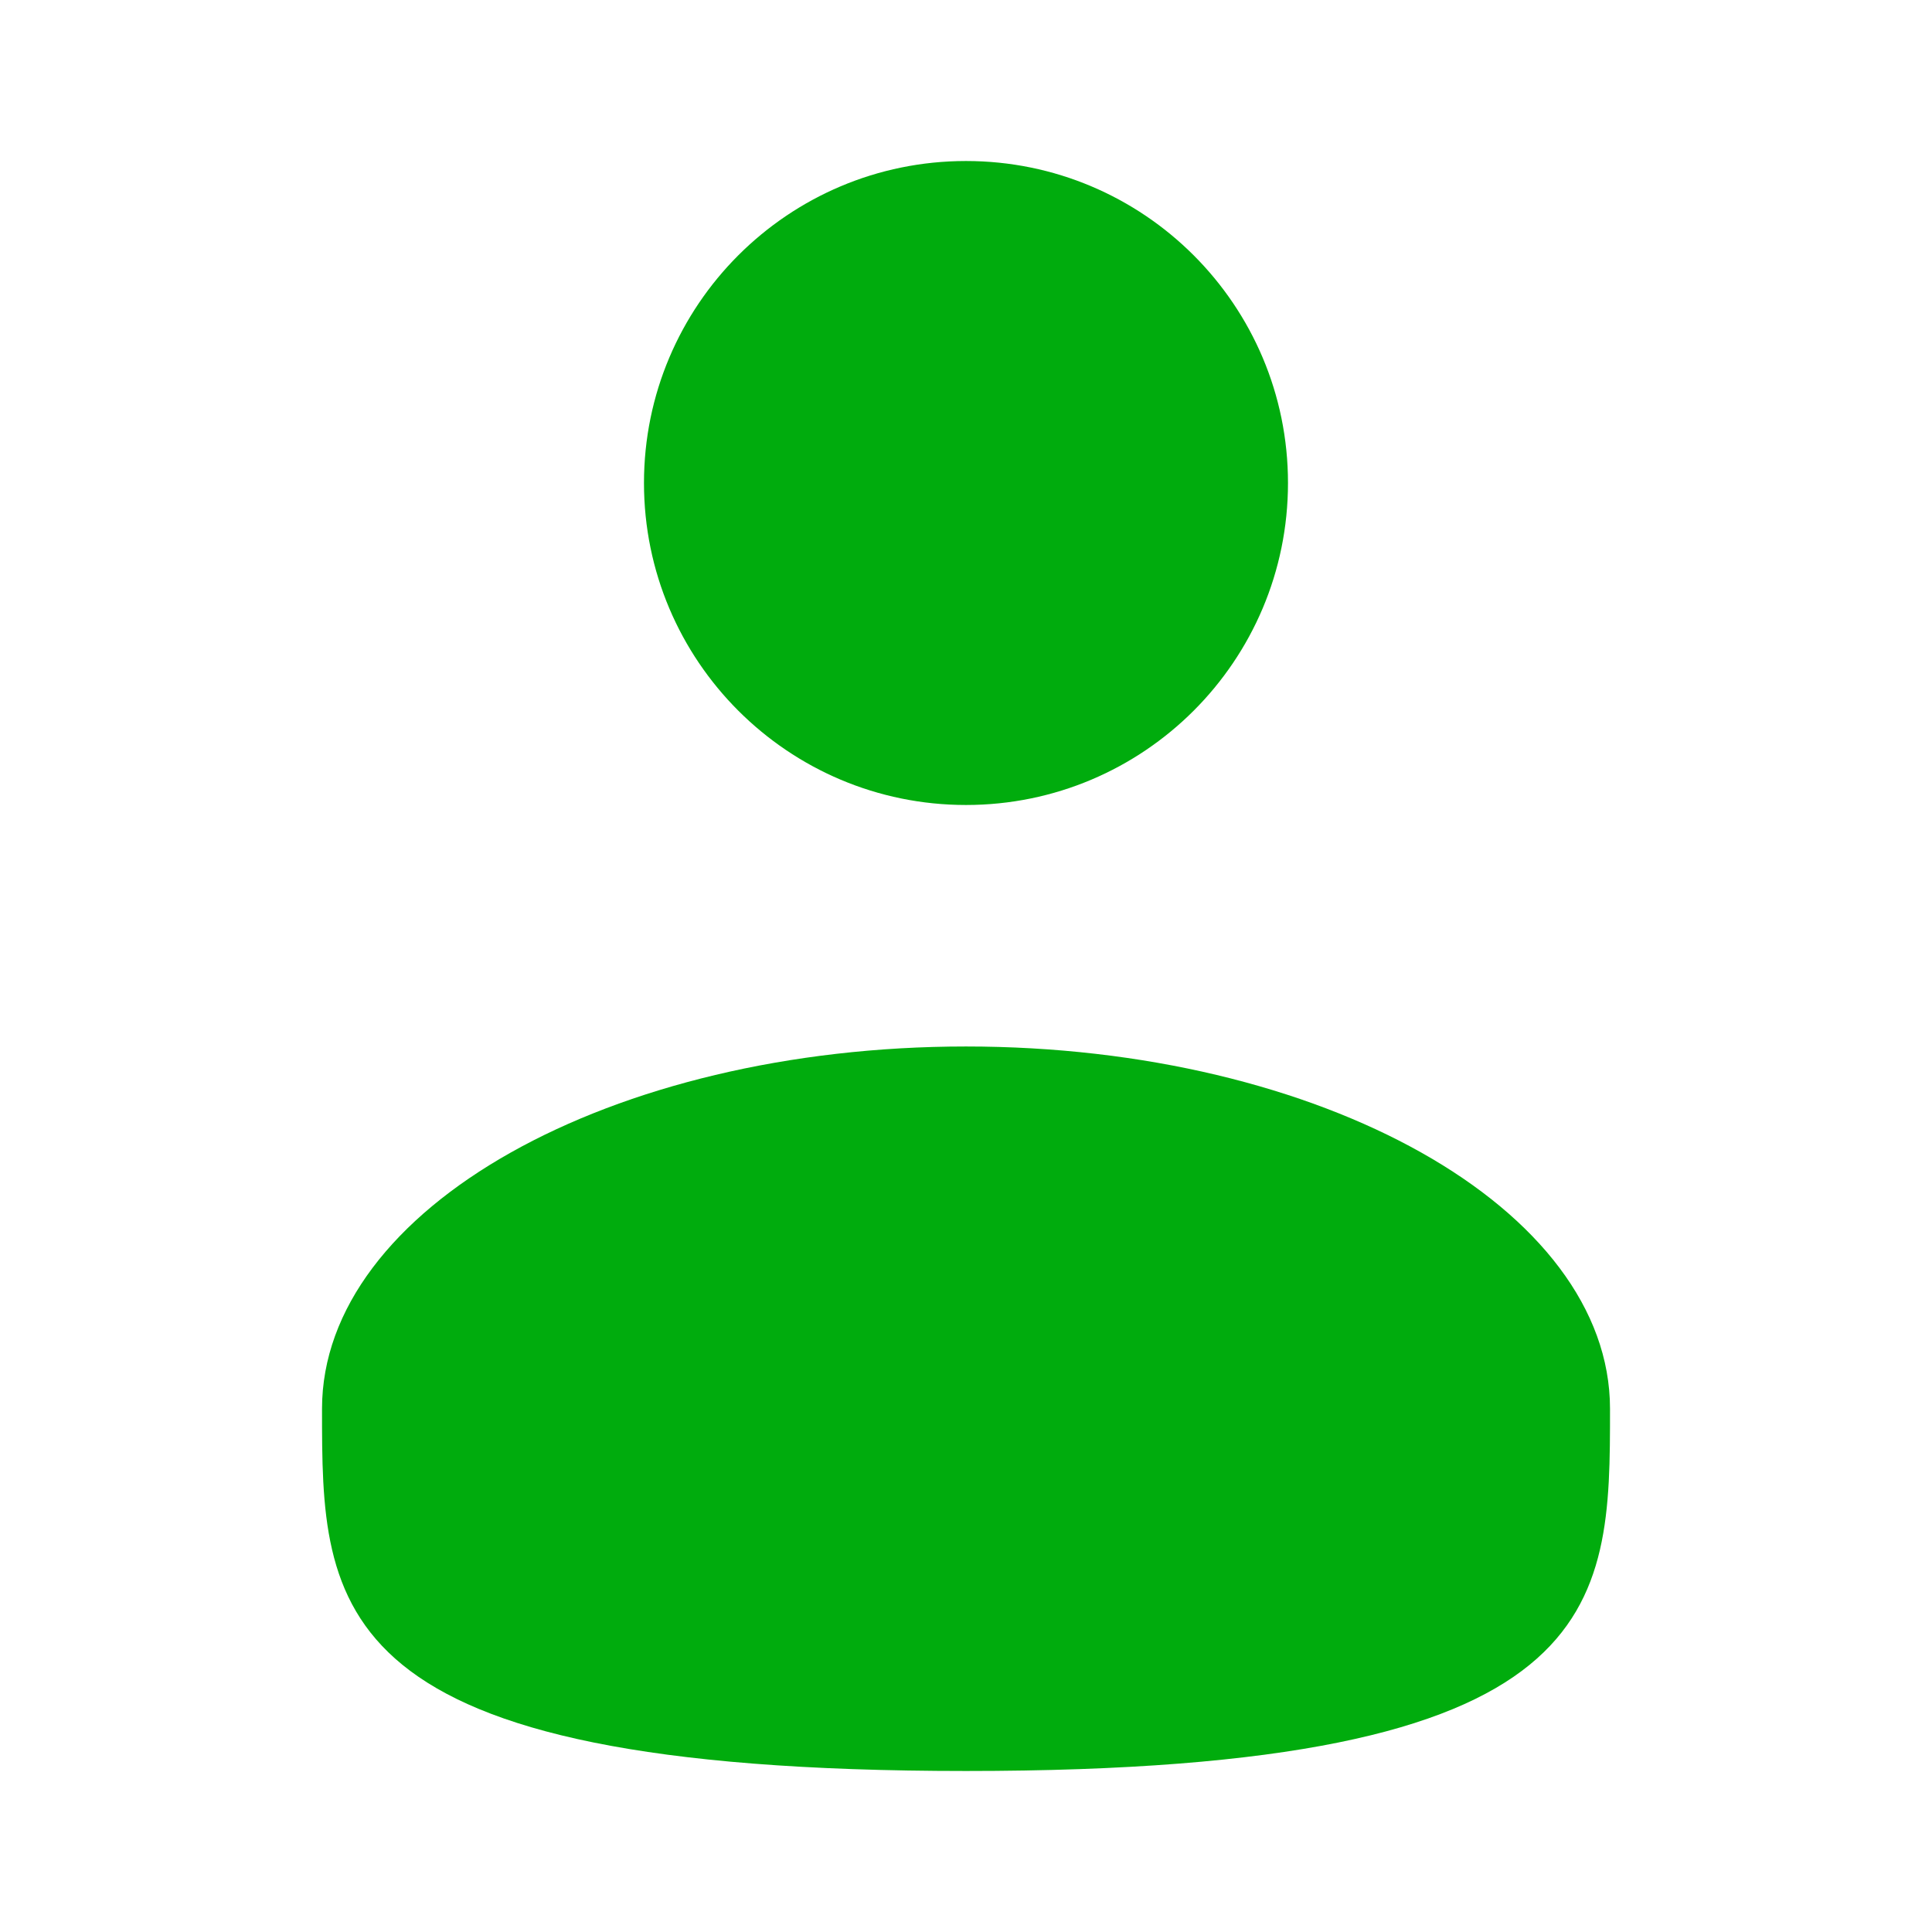 <svg width="62" height="62" viewBox="0 0 62 62" fill="none" xmlns="http://www.w3.org/2000/svg">
<path d="M31 25.833C36.707 25.833 41.333 21.207 41.333 15.5C41.333 9.793 36.707 5.167 31 5.167C25.293 5.167 20.666 9.793 20.666 15.5C20.666 21.207 25.293 25.833 31 25.833Z" fill="#00AC0D"/>
<path d="M51.667 45.208C51.667 51.628 51.667 56.833 31 56.833C10.334 56.833 10.334 51.628 10.334 45.208C10.334 38.789 19.587 33.583 31 33.583C42.413 33.583 51.667 38.789 51.667 45.208Z" fill="#00AC0D"/>
</svg>
